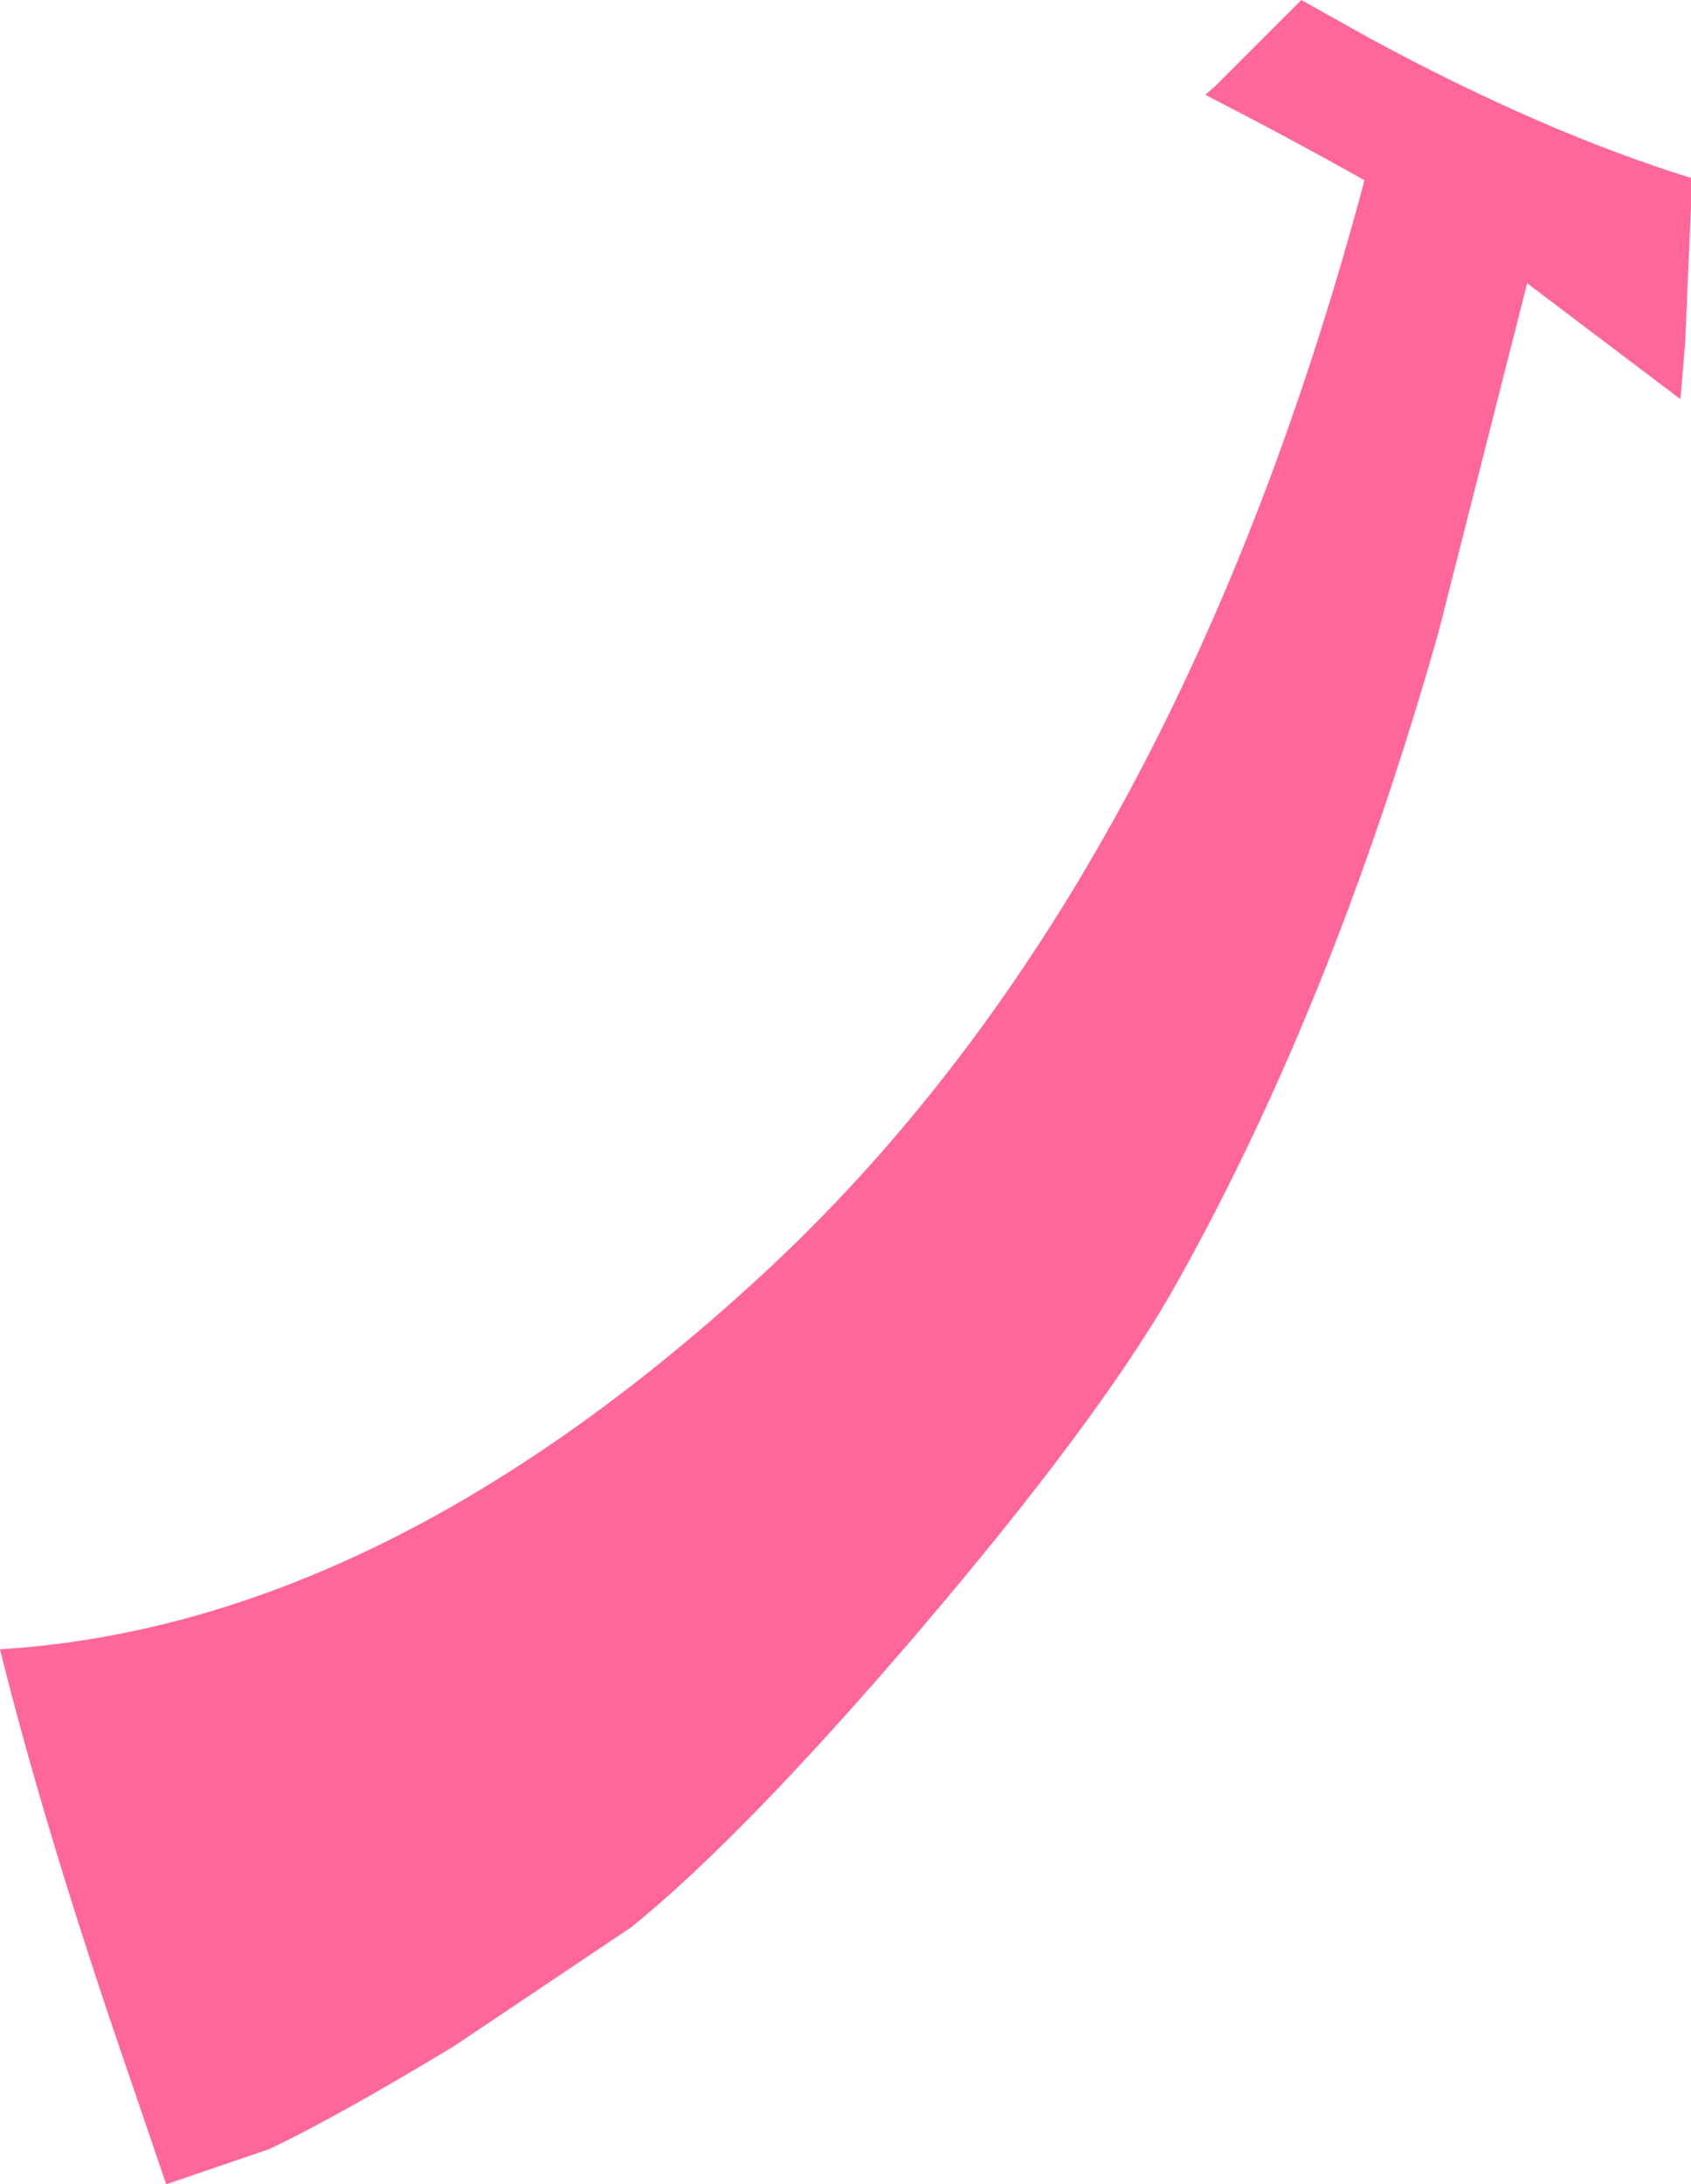 <?xml version="1.0" encoding="UTF-8" standalone="no"?>
<svg xmlns:xlink="http://www.w3.org/1999/xlink" height="93.3px" width="72.25px" xmlns="http://www.w3.org/2000/svg">
  <g transform="matrix(1.0, 0.0, 0.0, 1.0, -207.0, -380.2)">
    <path d="M262.6 380.2 L265.55 381.85 Q272.95 385.85 279.25 387.8 L279.25 389.0 279.0 394.85 278.8 397.25 272.25 392.3 268.45 407.25 Q263.85 423.45 257.0 435.5 253.75 441.1 246.2 449.95 238.8 458.6 234.0 462.5 L226.4 467.6 Q221.35 470.65 218.5 472.0 L214.1 473.5 211.9 467.05 Q208.8 457.9 207.0 450.65 223.2 449.65 239.35 434.85 257.1 418.6 265.3 387.9 262.1 386.1 258.5 384.25 L258.95 383.85 262.6 380.2" fill="#ff6699" fill-rule="evenodd" stroke="none"/>
  </g>
</svg>
